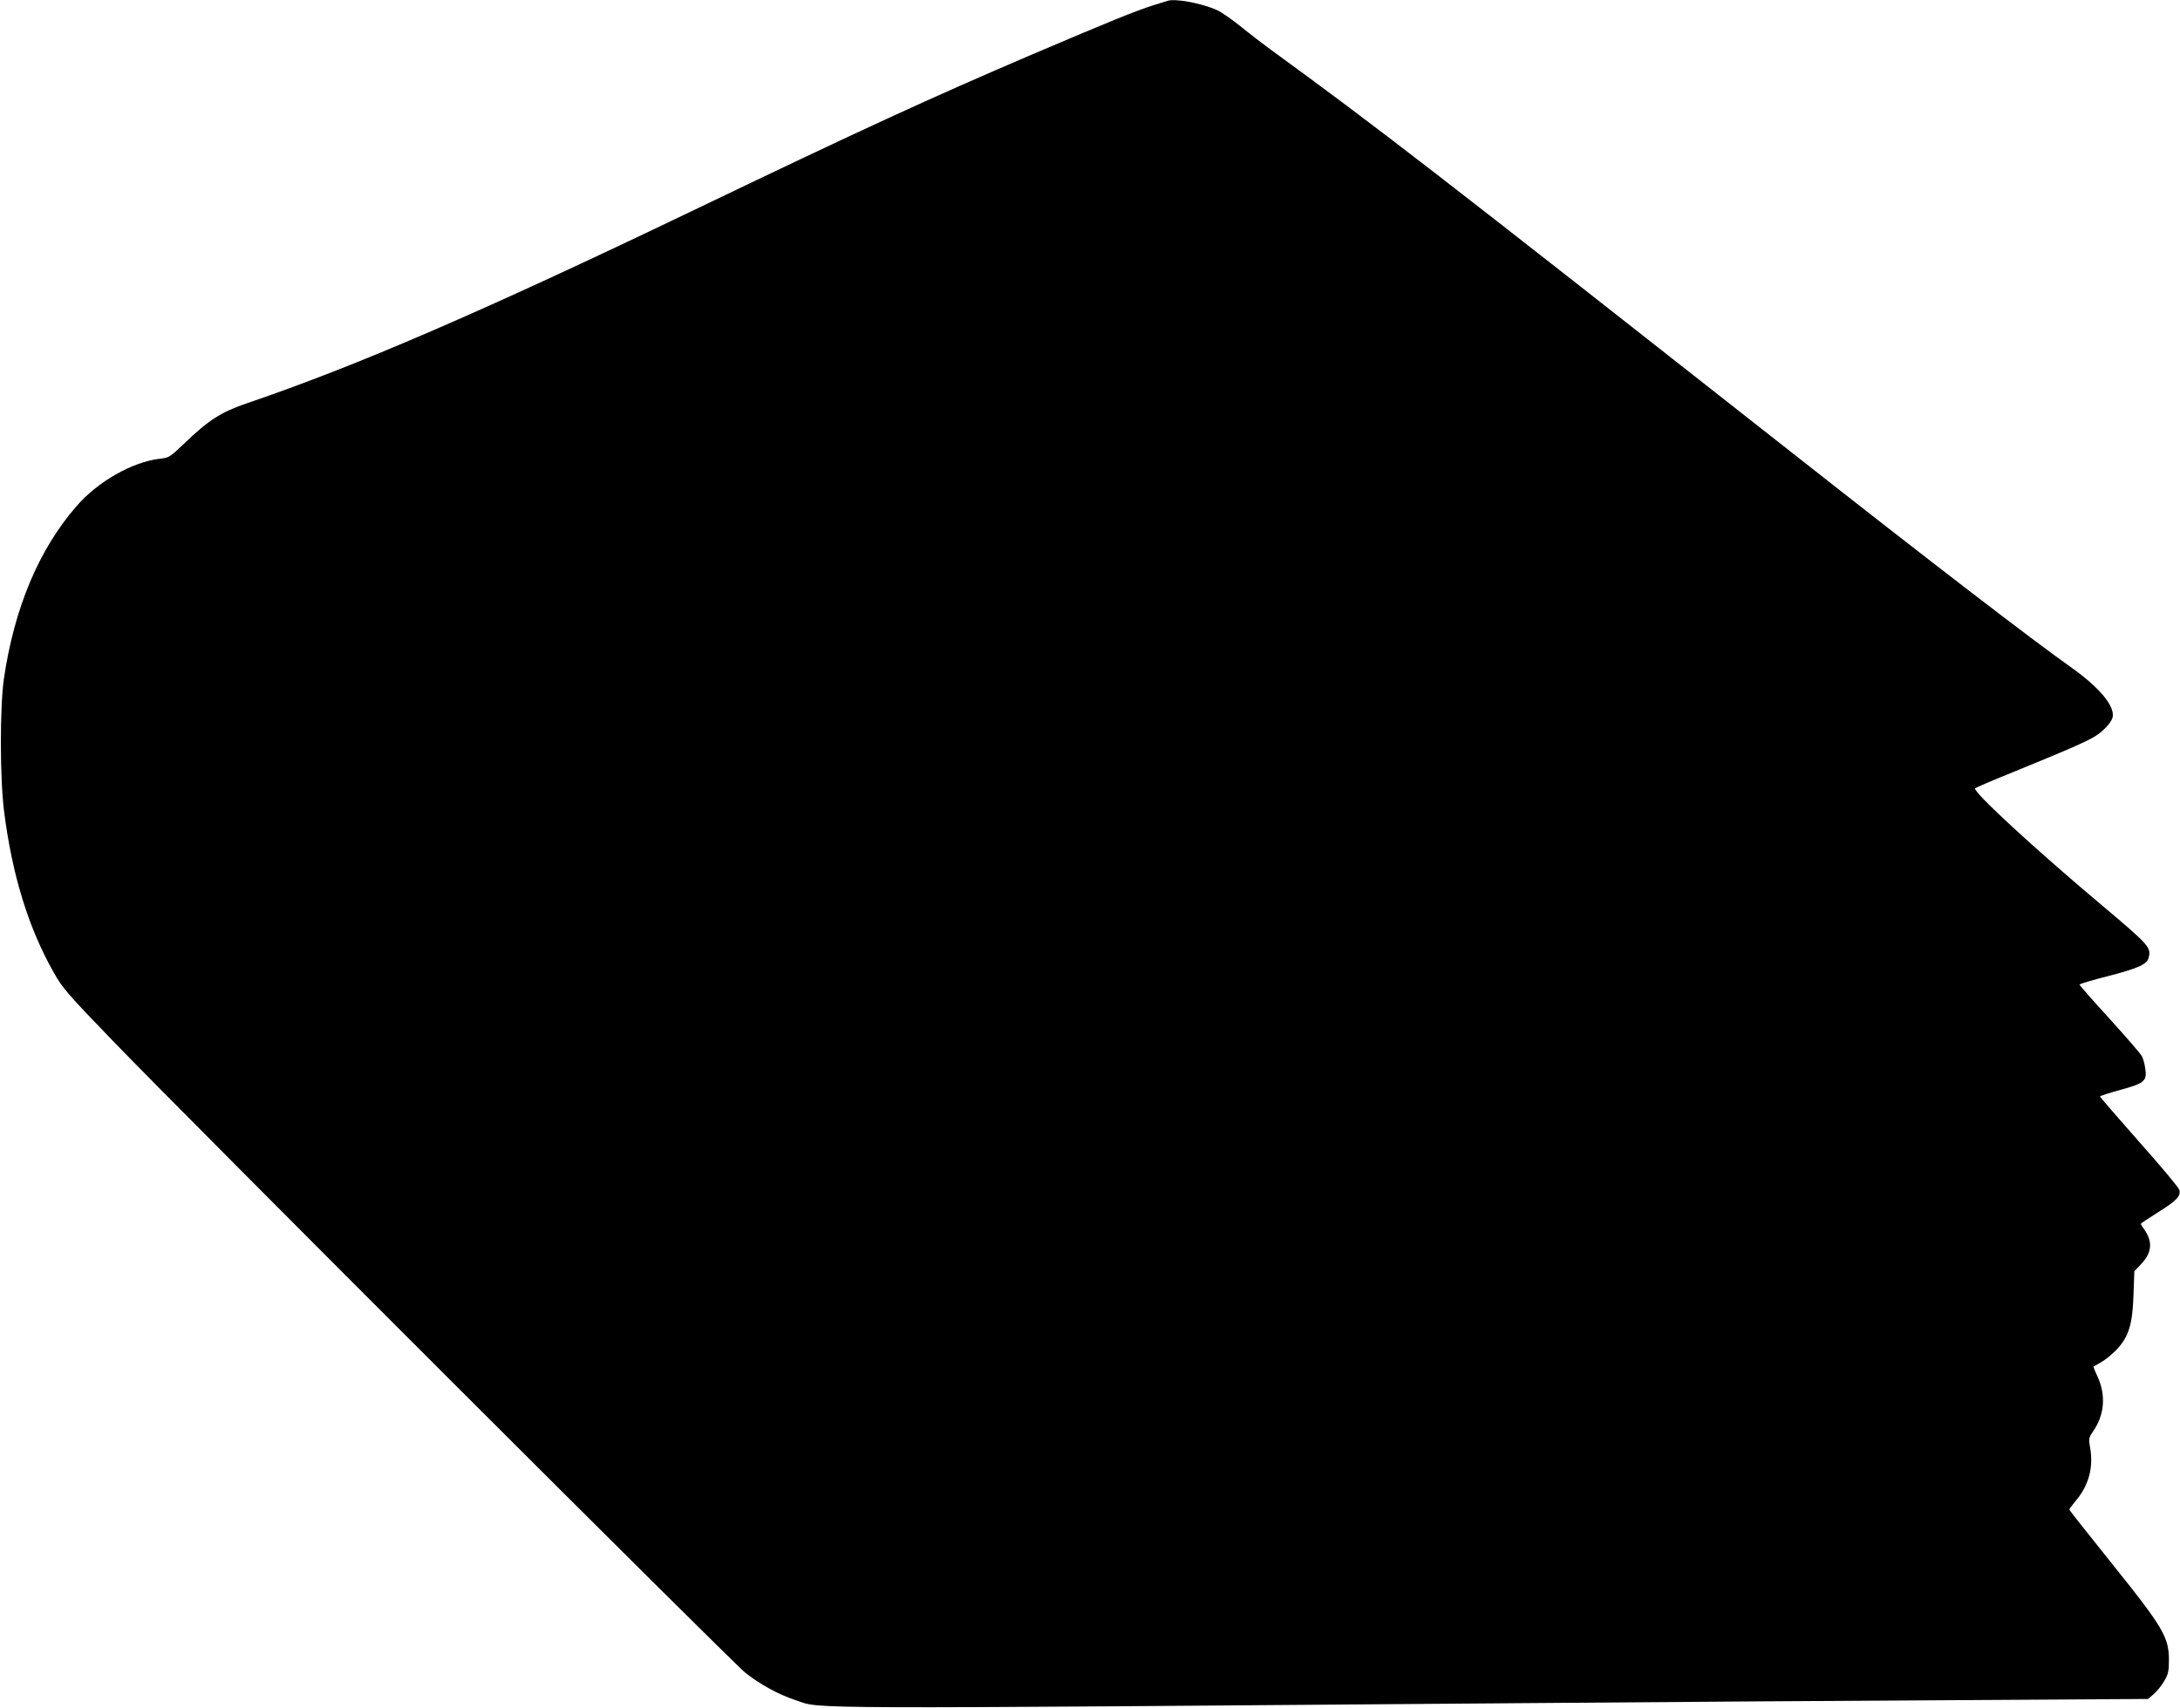  <svg version="1.0" xmlns="http://www.w3.org/2000/svg"
 width="1280pt" height="1003pt" viewBox="0 0 1280 1003"
 preserveAspectRatio="xMidYMid meet"><g transform="translate(0,1003) scale(0.1,-0.1)"
fill="#000000" stroke="none">
<path d="M6855 10025 c-5 -2 -41 -13 -80 -25 -105 -33 -253 -93 -713 -289
-601 -257 -1014 -447 -2007 -924 -1232 -591 -1960 -905 -2599 -1123 -159 -54
-229 -99 -376 -240 -82 -78 -87 -82 -142 -88 -160 -18 -366 -135 -491 -281
-220 -254 -363 -596 -424 -1010 -24 -167 -24 -583 1 -780 47 -372 143 -684
291 -945 52 -93 80 -125 358 -413 442 -458 3620 -3633 3702 -3699 85 -68 194
-128 296 -162 159 -53 -90 -52 4474 -16 655 5 1703 13 2329 16 l1139 7 34 30
c19 16 46 51 61 76 23 40 27 57 27 126 -1 131 -35 190 -334 562 -138 172 -251
315 -251 318 0 4 18 27 39 53 76 90 104 197 83 312 -9 51 -8 57 18 95 67 97
76 211 26 321 -15 31 -25 58 -24 59 2 1 24 13 49 28 26 15 67 50 93 78 66 73
88 147 93 319 l5 135 39 41 c64 66 70 132 20 203 -12 16 -21 31 -21 34 0 3 46
33 101 68 109 68 135 95 125 132 -3 12 -109 140 -236 282 -126 143 -230 263
-230 266 0 3 54 21 121 39 141 39 156 52 145 125 -3 25 -12 58 -20 73 -8 15
-94 114 -190 220 -97 106 -176 196 -176 200 0 4 76 27 168 50 178 46 228 69
238 108 15 61 4 73 -276 309 -402 338 -760 669 -743 686 4 4 109 49 233 99
449 184 475 197 537 260 17 18 34 43 37 56 16 64 -73 173 -235 289 -243 172
-840 631 -1644 1264 -2125 1672 -2430 1908 -3070 2374 -38 28 -114 86 -168
130 -54 43 -118 88 -142 98 -92 41 -245 69 -290 54z"/>
</g>
</svg>
